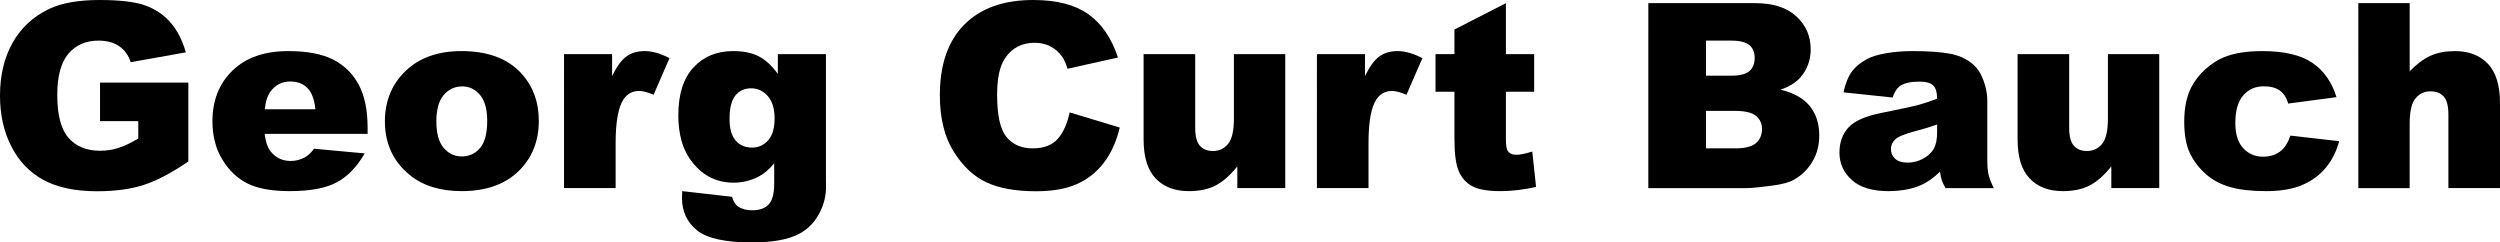 <?xml version="1.0" encoding="UTF-8"?>
<svg id="Ebene_1" data-name="Ebene 1" xmlns="http://www.w3.org/2000/svg" viewBox="0 0 1451.44 140.771">
  <path d="M58.081,70.312v-22.339h51.27v45.776c-9.814,6.69-18.494,11.243-26.038,13.66s-16.492,3.625-26.843,3.625c-12.744,0-23.133-2.172-31.165-6.519-8.033-4.345-14.258-10.814-18.677-19.409C2.208,76.514,0,66.65,0,55.518c0-11.719,2.417-21.911,7.251-30.579,4.834-8.666,11.913-15.246,21.24-19.739C35.766,1.734,45.557,0,57.861,0c11.865,0,20.739,1.075,26.624,3.223,5.883,2.149,10.767,5.482,14.648,9.998,3.882,4.517,6.799,10.243,8.752,17.175l-32.007,5.713c-1.318-4.052-3.552-7.152-6.702-9.302-3.149-2.148-7.167-3.223-12.048-3.223-7.276,0-13.074,2.527-17.395,7.581s-6.482,13.05-6.482,23.987c0,11.622,2.185,19.922,6.555,24.902,4.369,4.98,10.461,7.471,18.274,7.471,3.71,0,7.251-.537,10.62-1.611,3.369-1.073,7.226-2.904,11.572-5.493v-10.107h-22.192Z"/>
  <path d="M213.428,77.71h-59.766c.537,4.786,1.831,8.35,3.882,10.693,2.88,3.369,6.64,5.054,11.279,5.054,2.93,0,5.713-.732,8.35-2.197,1.611-.927,3.344-2.563,5.2-4.907l29.37,2.71c-4.493,7.813-9.913,13.416-16.26,16.809-6.348,3.393-15.454,5.09-27.319,5.09-10.303,0-18.409-1.454-24.316-4.358-5.909-2.904-10.803-7.519-14.685-13.843-3.882-6.323-5.823-13.757-5.823-22.302,0-12.158,3.893-21.997,11.682-29.517,7.788-7.519,18.541-11.279,32.263-11.279,11.133,0,19.922,1.685,26.367,5.054s11.353,8.252,14.722,14.648c3.369,6.397,5.054,14.722,5.054,24.976v3.369ZM183.105,63.428c-.586-5.761-2.137-9.888-4.651-12.378-2.516-2.49-5.823-3.735-9.924-3.735-4.737,0-8.521,1.88-11.353,5.64-1.807,2.344-2.955,5.835-3.442,10.474h29.37Z"/>
  <path d="M223.462,70.532c0-11.865,4.003-21.643,12.012-29.334,8.007-7.69,18.823-11.536,32.446-11.536,15.575,0,27.343,4.517,35.303,13.55,6.396,7.276,9.595,16.236,9.595,26.88,0,11.964-3.968,21.766-11.902,29.407-7.936,7.643-18.909,11.462-32.922,11.462-12.5,0-22.608-3.173-30.322-9.521-9.474-7.861-14.209-18.164-14.209-30.908ZM253.345,70.459c0,6.934,1.403,12.061,4.211,15.381,2.807,3.321,6.335,4.98,10.584,4.98,4.296,0,7.824-1.635,10.584-4.907,2.758-3.271,4.138-8.52,4.138-15.747,0-6.738-1.392-11.755-4.175-15.051s-6.226-4.944-10.327-4.944c-4.347,0-7.936,1.673-10.767,5.017-2.833,3.345-4.248,8.436-4.248,15.271Z"/>
  <path d="M327.466,31.421h27.905v12.744c2.685-5.517,5.457-9.313,8.313-11.389,2.856-2.075,6.383-3.113,10.584-3.113,4.395,0,9.203,1.368,14.429,4.102l-9.229,21.24c-3.516-1.465-6.299-2.197-8.35-2.197-3.907,0-6.934,1.611-9.082,4.834-3.076,4.541-4.614,13.037-4.614,25.488v26.074h-29.956V31.421Z"/>
  <path d="M451.611,31.421h27.905v73.462l.073,3.442c0,4.882-1.038,9.533-3.113,13.953-2.076,4.418-4.834,7.995-8.276,10.73-3.442,2.734-7.813,4.711-13.11,5.933-5.299,1.22-11.365,1.831-18.201,1.831-15.626,0-26.356-2.344-32.19-7.031-5.835-4.688-8.752-10.962-8.752-18.823,0-.978.048-2.296.146-3.955l28.931,3.296c.732,2.685,1.855,4.541,3.369,5.566,2.197,1.513,4.955,2.271,8.276,2.271,4.296,0,7.507-1.148,9.631-3.442,2.124-2.296,3.186-6.299,3.186-12.012v-11.792c-2.93,3.468-5.859,5.982-8.789,7.544-4.59,2.442-9.547,3.662-14.868,3.662-10.4,0-18.799-4.541-25.195-13.623-4.541-6.445-6.812-14.965-6.812-25.562,0-12.109,2.93-21.337,8.789-27.686,5.859-6.347,13.524-9.521,22.998-9.521,6.054,0,11.047,1.025,14.978,3.076,3.93,2.051,7.604,5.445,11.023,10.181v-11.499ZM423.56,69.141c0,5.616,1.196,9.778,3.589,12.488,2.392,2.71,5.541,4.065,9.448,4.065,3.71,0,6.823-1.403,9.338-4.211,2.514-2.807,3.772-7.042,3.772-12.708,0-5.664-1.318-9.998-3.955-13s-5.859-4.504-9.668-4.504-6.848,1.38-9.119,4.138c-2.271,2.759-3.406,7.337-3.406,13.733Z"/>
  <path d="M621.021,65.259l29.076,8.789c-1.953,8.155-5.029,14.967-9.229,20.435-4.199,5.469-9.41,9.595-15.637,12.378-6.225,2.783-14.148,4.175-23.768,4.175-11.67,0-21.203-1.696-28.601-5.087-7.397-3.391-13.782-9.355-19.153-17.895-5.372-8.54-8.057-19.47-8.057-32.792,0-17.761,4.724-31.412,14.172-40.952,9.448-9.54,22.815-14.31,40.101-14.31,13.523,0,24.156,2.735,31.896,8.203,7.738,5.469,13.488,13.868,17.248,25.195l-29.297,6.519c-1.025-3.271-2.1-5.664-3.223-7.178-1.855-2.538-4.127-4.492-6.811-5.859-2.686-1.366-5.689-2.051-9.01-2.051-7.52,0-13.282,3.025-17.285,9.072-3.028,4.487-4.541,11.535-4.541,21.141,0,11.901,1.806,20.058,5.42,24.471,3.613,4.414,8.69,6.621,15.234,6.621,6.348,0,11.145-1.782,14.393-5.347,3.246-3.563,5.604-8.74,7.068-15.527Z"/>
  <path d="M746.191,109.204h-27.832v-12.598c-4.15,5.176-8.338,8.862-12.561,11.06-4.225,2.197-9.412,3.296-15.564,3.296-8.203,0-14.636-2.454-19.298-7.361-4.664-4.907-6.995-12.462-6.995-22.668V31.421h29.956v42.773c0,4.883.903,8.35,2.71,10.4,1.806,2.051,4.346,3.076,7.617,3.076,3.563,0,6.481-1.366,8.753-4.102,2.27-2.734,3.405-7.641,3.405-14.722V31.421h29.81v77.783Z"/>
  <path d="M764.575,31.421h27.905v12.744c2.685-5.517,5.457-9.313,8.312-11.389,2.857-2.075,6.384-3.113,10.584-3.113,4.395,0,9.203,1.368,14.429,4.102l-9.229,21.24c-3.516-1.465-6.299-2.197-8.35-2.197-3.907,0-6.934,1.611-9.082,4.834-3.076,4.541-4.614,13.037-4.614,25.488v26.074h-29.956V31.421Z"/>
  <path d="M874.292,1.831v29.59h16.406v21.826h-16.406v27.558c0,3.314.317,5.507.952,6.578.977,1.657,2.685,2.486,5.127,2.486,2.197,0,5.273-.633,9.229-1.901l2.197,20.578c-7.373,1.611-14.258,2.417-20.654,2.417-7.423,0-12.891-.951-16.406-2.853s-6.116-4.791-7.8-8.668c-1.686-3.877-2.527-10.155-2.527-18.835v-27.358h-10.986v-21.826h10.986v-14.282l29.883-15.308Z"/>
  <path d="M956.982,1.831h62.109c10.352,0,18.298,2.563,23.841,7.69,5.541,5.127,8.312,11.475,8.312,19.043,0,6.348-1.978,11.792-5.933,16.333-2.637,3.028-6.494,5.42-11.572,7.178,7.715,1.856,13.391,5.042,17.028,9.558,3.638,4.517,5.457,10.193,5.457,17.029,0,5.566-1.294,10.572-3.882,15.015-2.589,4.444-6.128,7.959-10.62,10.547-2.783,1.611-6.983,2.783-12.598,3.516-7.471.978-12.427,1.465-14.868,1.465h-57.275V1.831ZM990.454,43.945h14.429c5.175,0,8.776-.89,10.804-2.673,2.025-1.782,3.039-4.358,3.039-7.727,0-3.124-1.014-5.566-3.039-7.324-2.027-1.758-5.556-2.637-10.584-2.637h-14.648v20.361ZM990.454,86.133h16.919c5.713,0,9.741-1.013,12.085-3.04,2.344-2.025,3.516-4.748,3.516-8.166,0-3.173-1.16-5.724-3.479-7.654-2.32-1.928-6.385-2.893-12.195-2.893h-16.846v21.753Z"/>
  <path d="M1098.779,56.616l-28.491-3.003c1.073-4.98,2.624-8.899,4.651-11.755,2.025-2.856,4.943-5.334,8.752-7.434,2.734-1.513,6.493-2.685,11.279-3.516,4.785-.83,9.961-1.245,15.527-1.245,8.936,0,16.113.501,21.533,1.501,5.42,1.001,9.936,3.089,13.55,6.262,2.538,2.197,4.541,5.31,6.006,9.338s2.197,7.874,2.197,11.536v34.351c0,3.662.231,6.531.696,8.606.463,2.076,1.476,4.724,3.039,7.947h-27.979c-1.124-2.001-1.856-3.527-2.197-4.578-.342-1.049-.685-2.697-1.025-4.944-3.907,3.761-7.789,6.445-11.646,8.057-5.273,2.148-11.401,3.223-18.384,3.223-9.277,0-16.321-2.148-21.131-6.445-4.81-4.296-7.214-9.595-7.214-15.894,0-5.907,1.732-10.767,5.2-14.575,3.467-3.809,9.862-6.64,19.189-8.496,11.181-2.245,18.432-3.82,21.753-4.724,3.32-.903,6.836-2.087,10.547-3.552,0-3.662-.758-6.226-2.271-7.69-1.514-1.465-4.175-2.197-7.983-2.197-4.883,0-8.545.782-10.986,2.344-1.904,1.221-3.442,3.516-4.614,6.885ZM1124.634,72.29c-4.102,1.465-8.375,2.759-12.817,3.882-6.055,1.611-9.888,3.199-11.499,4.761-1.66,1.611-2.49,3.442-2.49,5.493,0,2.344.817,4.261,2.454,5.75,1.635,1.49,4.039,2.234,7.214,2.234,3.32,0,6.409-.806,9.265-2.417,2.857-1.611,4.883-3.576,6.08-5.896,1.195-2.318,1.794-5.334,1.794-9.045v-4.761Z"/>
  <path d="M1253.613,109.204h-27.832v-12.598c-4.15,5.176-8.338,8.862-12.561,11.06-4.225,2.197-9.412,3.296-15.564,3.296-8.203,0-14.637-2.454-19.299-7.361-4.664-4.907-6.995-12.462-6.995-22.668V31.421h29.956v42.773c0,4.883.903,8.35,2.71,10.4,1.806,2.051,4.346,3.076,7.617,3.076,3.563,0,6.481-1.366,8.753-4.102,2.27-2.734,3.405-7.641,3.405-14.722V31.421h29.81v77.783Z"/>
  <path d="M1329.712,78.735l28.345,3.223c-1.563,5.909-4.127,11.023-7.69,15.344-3.564,4.321-8.118,7.679-13.659,10.071-5.543,2.392-12.587,3.589-21.131,3.589-8.252,0-15.125-.769-20.617-2.305-5.494-1.536-10.218-4.024-14.173-7.464-3.955-3.439-7.057-7.476-9.302-12.11-2.246-4.635-3.369-10.781-3.369-18.441,0-8,1.366-14.66,4.102-19.978,2.002-3.902,4.735-7.402,8.203-10.5,3.467-3.098,7.031-5.403,10.693-6.916,5.811-2.39,13.257-3.585,22.339-3.585,12.695,0,22.376,2.271,29.04,6.812,6.666,4.541,11.341,11.182,14.026,19.922l-28.052,3.735c-.879-3.32-2.479-5.823-4.797-7.507-2.32-1.685-5.433-2.527-9.339-2.527-4.933,0-8.924,1.767-11.976,5.301-3.052,3.534-4.577,8.883-4.577,16.048,0,6.386,1.513,11.234,4.541,14.549,3.027,3.314,6.885,4.971,11.572,4.971,3.906,0,7.189-1,9.851-3.003,2.661-2.001,4.651-5.078,5.97-9.229Z"/>
  <path d="M1369.189,1.831h29.81v39.551c4.053-4.199,8.081-7.202,12.085-9.009,4.003-1.806,8.74-2.71,14.209-2.71,8.104,0,14.489,2.466,19.153,7.397,4.662,4.933,6.994,12.5,6.994,22.705v49.438h-29.956v-42.773c0-4.882-.904-8.337-2.71-10.364-1.807-2.025-4.347-3.04-7.617-3.04-3.614,0-6.544,1.368-8.789,4.102-2.246,2.735-3.369,7.643-3.369,14.722v37.354h-29.81V1.831Z"/>
</svg>